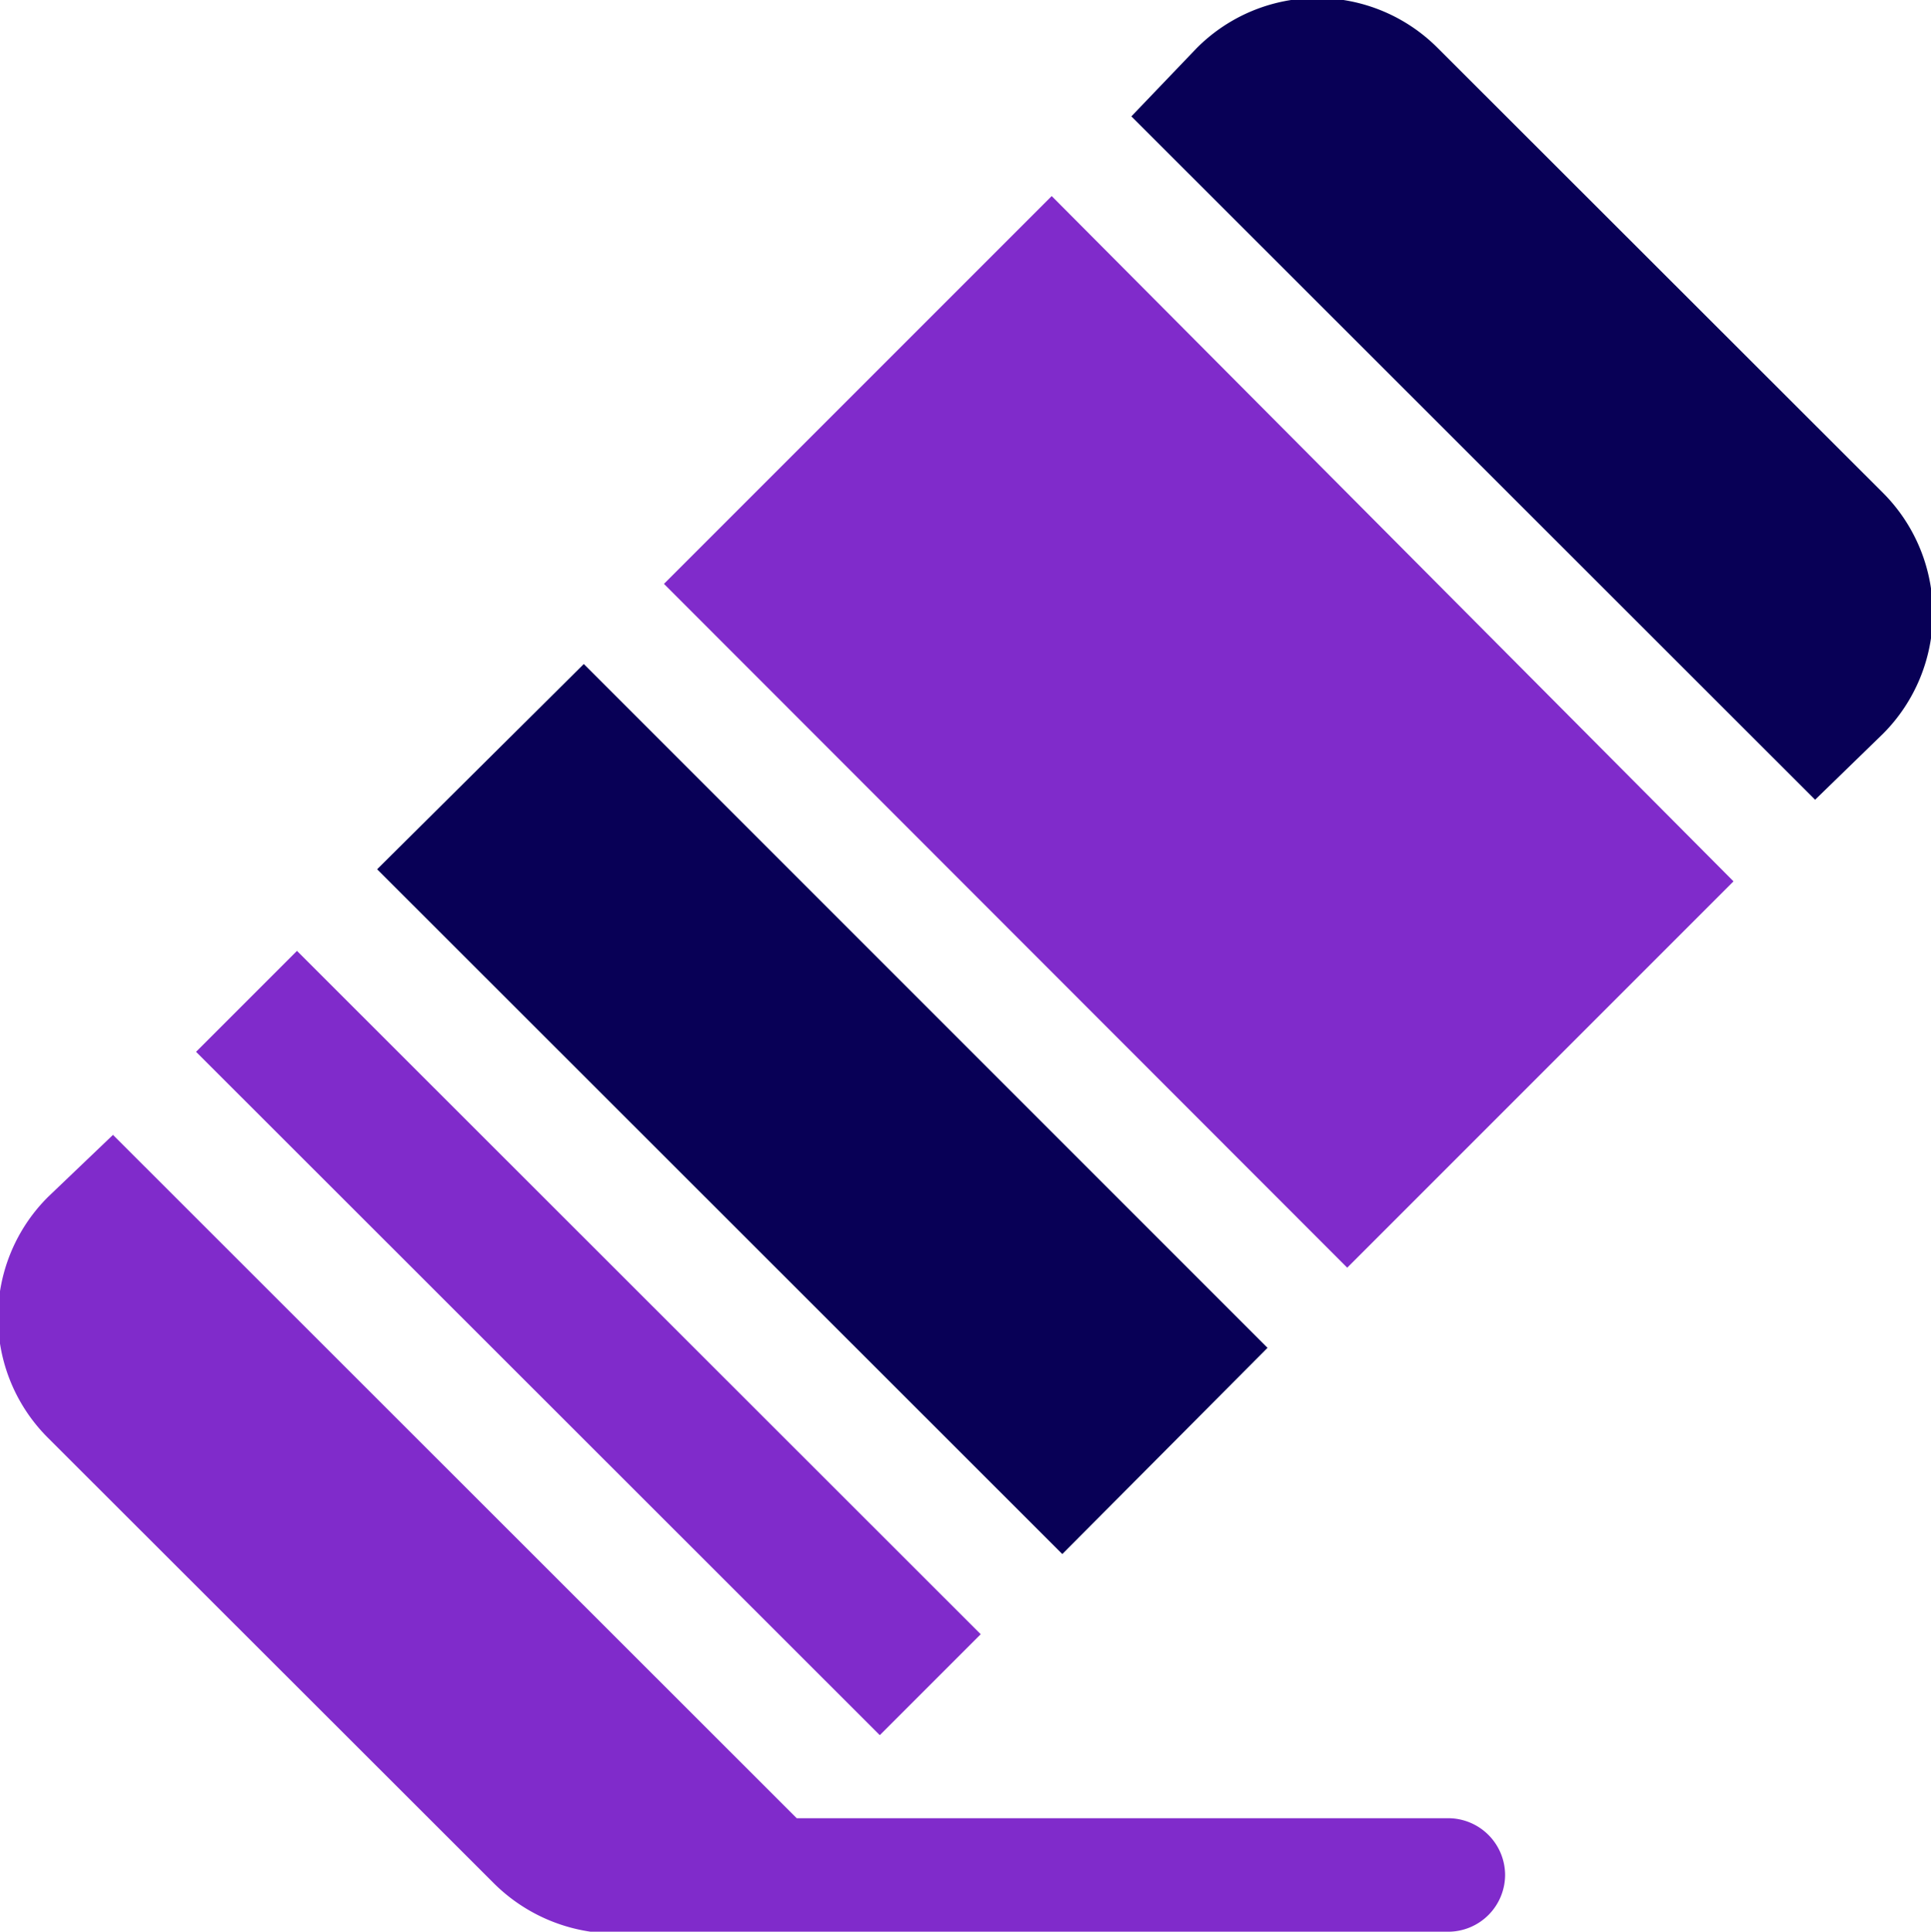 <svg xmlns="http://www.w3.org/2000/svg" viewBox="0 0 39.99 40"><defs><style>.cls-1{fill:#080056;}.cls-2{fill:#802bcb;}</style></defs><title>Removals</title><g id="Layer_2" data-name="Layer 2"><g id="Layer_1-2" data-name="Layer 1"><path class="cls-1" d="M26.25,27.91,12.09,13.75,7.81,18,22,32.18Z"></path><path class="cls-2" d="M20.31,33.84,6.15,19.69,4.06,21.78,18.22,35.93l2.09-2.09Z"></path><path class="cls-1" d="M39,10.21,29.78,1a3.52,3.52,0,0,0-5,0L23.43,2.41,37.59,16.56,39,15.19A3.53,3.53,0,0,0,39,10.21Z"></path><path class="cls-2" d="M13.75,12.09,27.9,26.25l8-8L21.78,4.06l-8,8Z"></path><path class="cls-2" d="M31.17,38.82A1.18,1.18,0,0,1,30,40c-19,0-17.52,0-17.77,0a3.57,3.57,0,0,1-2-1L1,29.78a3.52,3.52,0,0,1,0-5L2.34,23.5,16.5,37.65H30A1.18,1.18,0,0,1,31.17,38.82Z"></path></g></g></svg>